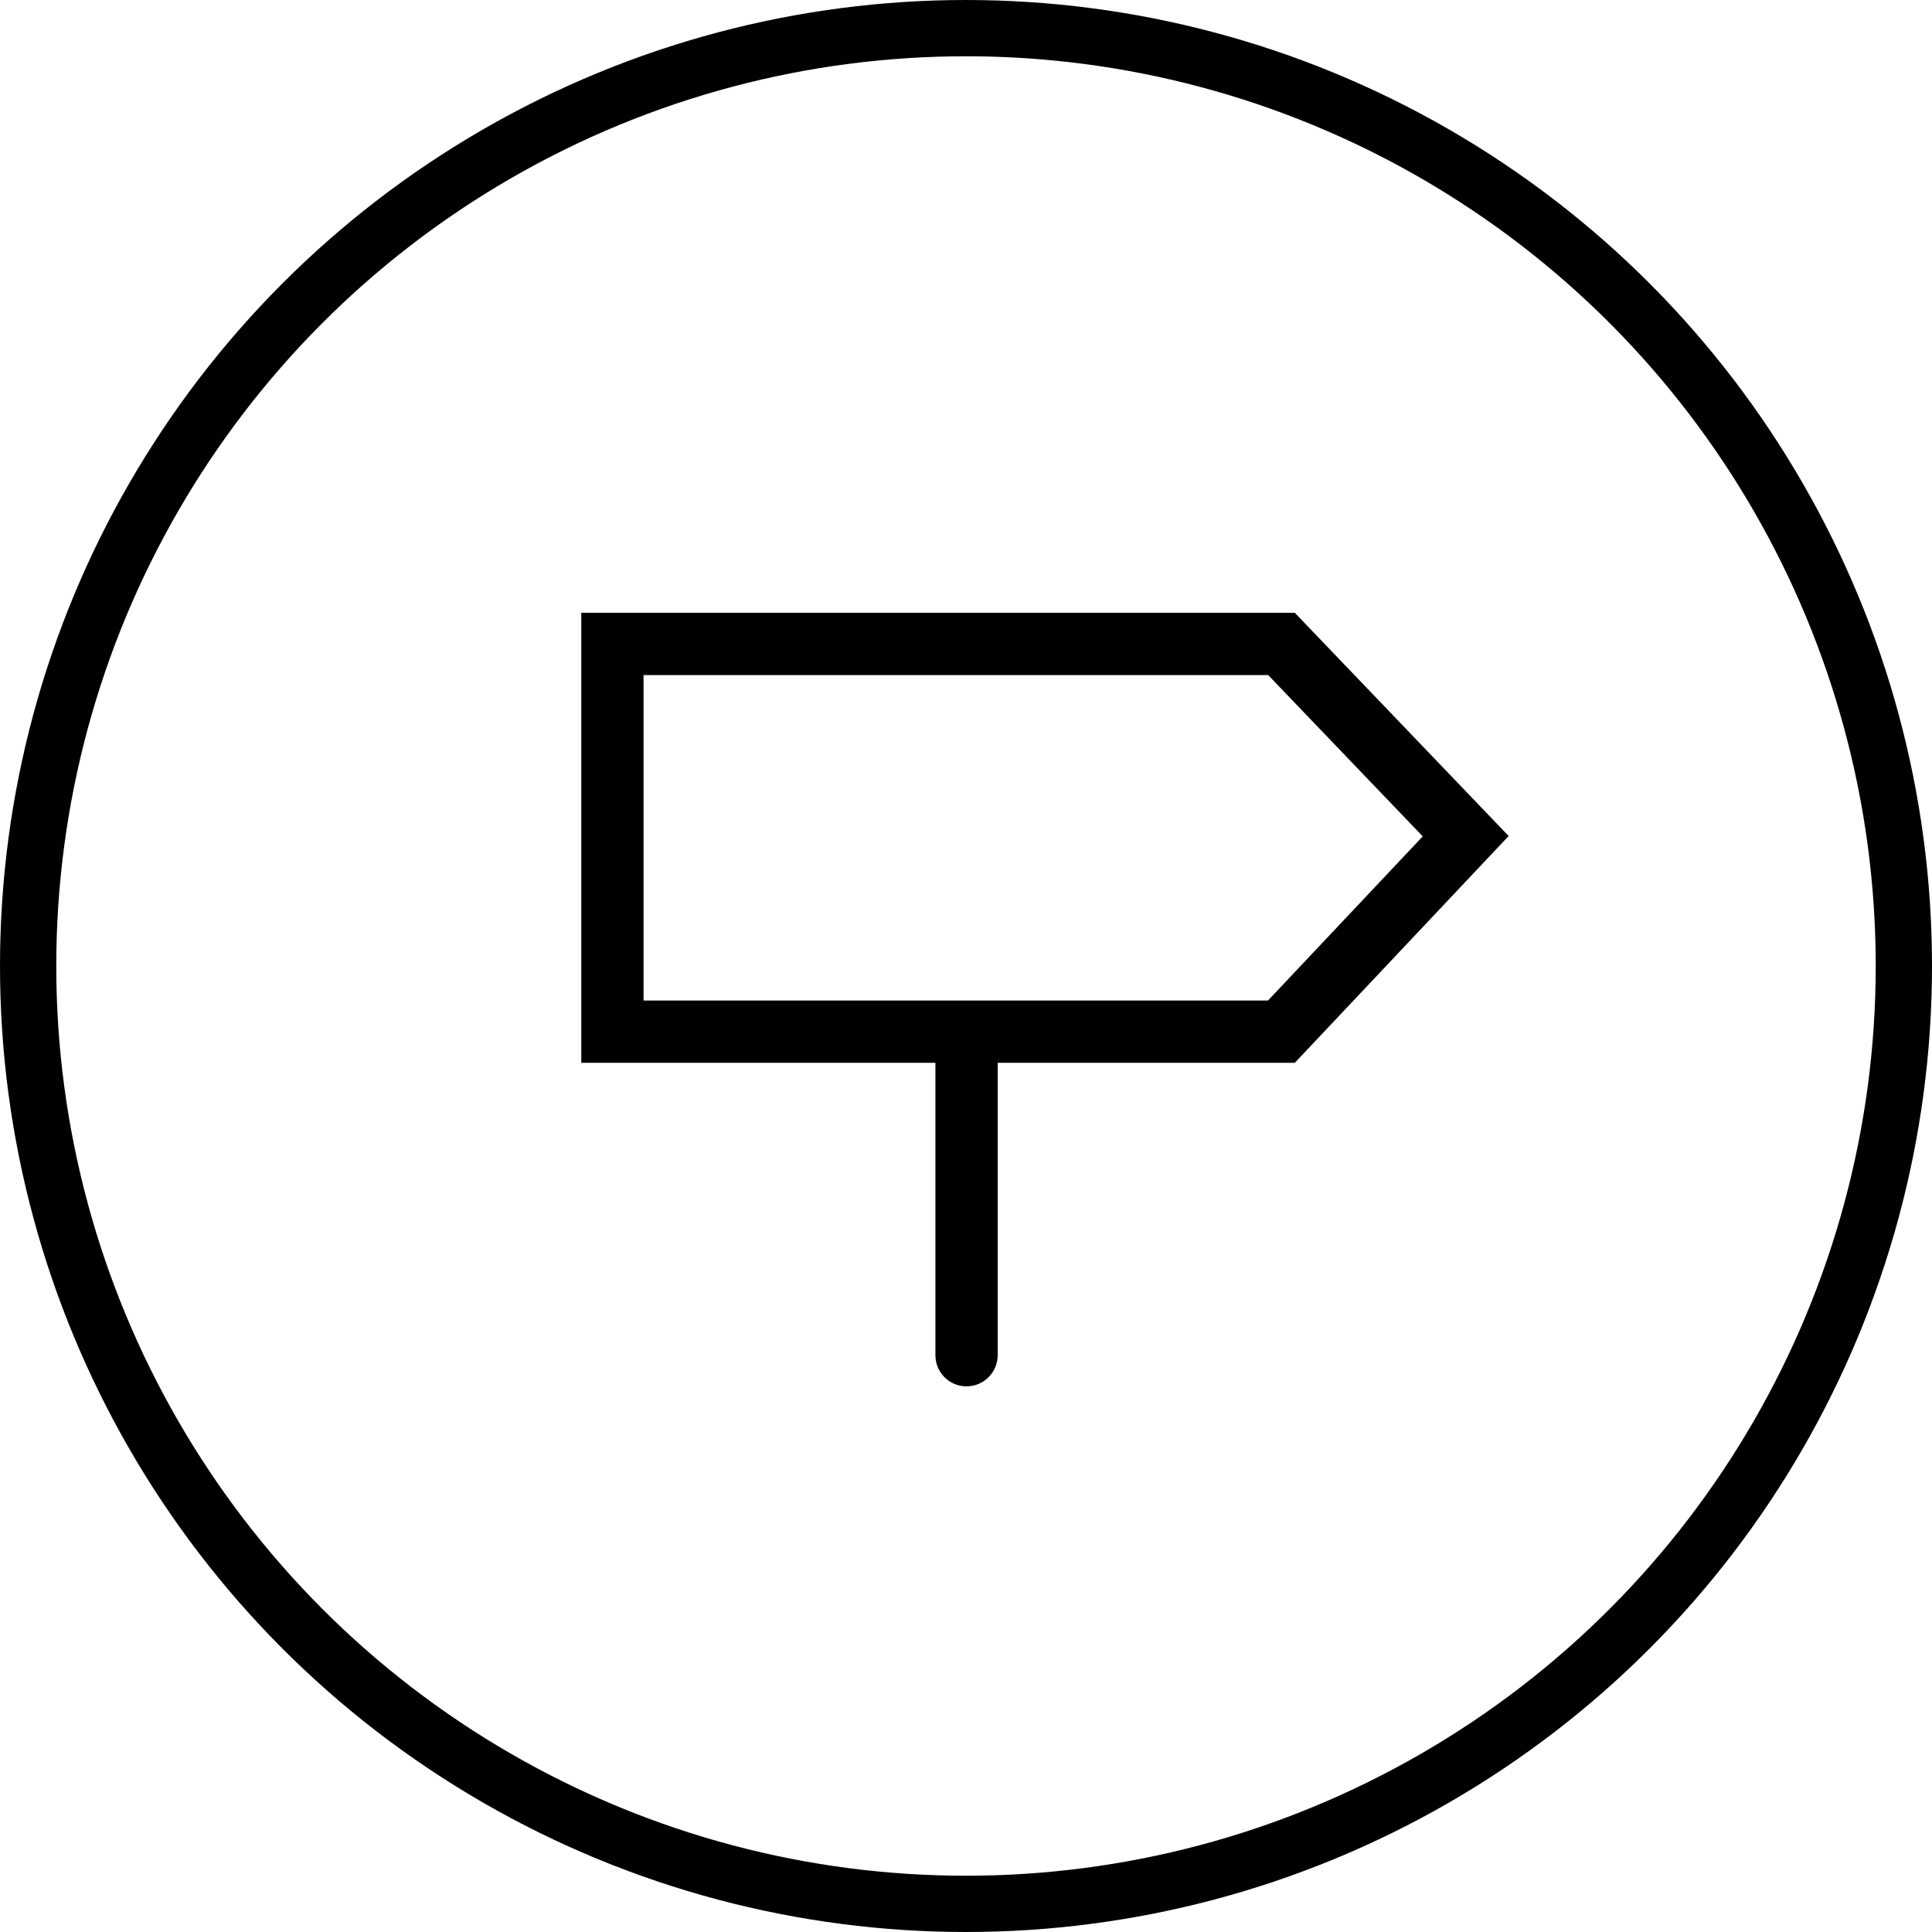 <?xml version="1.0" encoding="utf-8"?>
<!-- Generator: Adobe Illustrator 23.0.1, SVG Export Plug-In . SVG Version: 6.00 Build 0)  -->
<svg version="1.1" id="Calque_1" xmlns="http://www.w3.org/2000/svg" xmlns:xlink="http://www.w3.org/1999/xlink" x="0px" y="0px"
	 viewBox="0 0 103 103" style="enable-background:new 0 0 103 103;" xml:space="preserve">
<style type="text/css">
	.st0{fill:#8CB5B4;}
	.st1{fill:#DA0009;}
	.st2{clip-path:url(#SVGID_2_);fill:url(#SVGID_3_);}
	.st3{clip-path:url(#SVGID_5_);fill:url(#SVGID_6_);}
	.st4{clip-path:url(#SVGID_8_);fill:url(#SVGID_9_);}
	.st5{clip-path:url(#SVGID_11_);fill:url(#SVGID_12_);}
	.st6{clip-path:url(#SVGID_14_);fill:url(#SVGID_15_);}
	.st7{fill:#FFFFFF;}
	.st8{fill:#9CBCBB;}
	.st9{fill-rule:evenodd;clip-rule:evenodd;fill:#181716;}
	.st10{fill:#181716;}
	.st11{fill:#C1C1C1;}
	.st12{fill:#C6C6C6;}
	.st13{fill:#F3F3F3;}
	.st14{fill:none;stroke:#000000;stroke-width:3;stroke-miterlimit:10;}
</style>
<g>
	<circle class="st14" cx="51.5" cy="51.5" r="50"/>
	<g>
		<g>
			<g>
				<path d="M51.53,73.91c-0.92,0-1.66-0.74-1.66-1.66V55.66c0-0.92,0.74-1.66,1.66-1.66s1.66,0.74,1.66,1.66v16.58
					C53.19,73.16,52.45,73.91,51.53,73.91z"/>
			</g>
			<g>
				<g>
					<g>
						<path d="M69.03,56.66H30.99V32.67h38.04l11.4,11.9L69.03,56.66z M34.31,53.34H67.6l8.25-8.75l-8.24-8.6h-33.3V53.34z"/>
					</g>
				</g>
			</g>
		</g>
	</g>
</g>
</svg>
